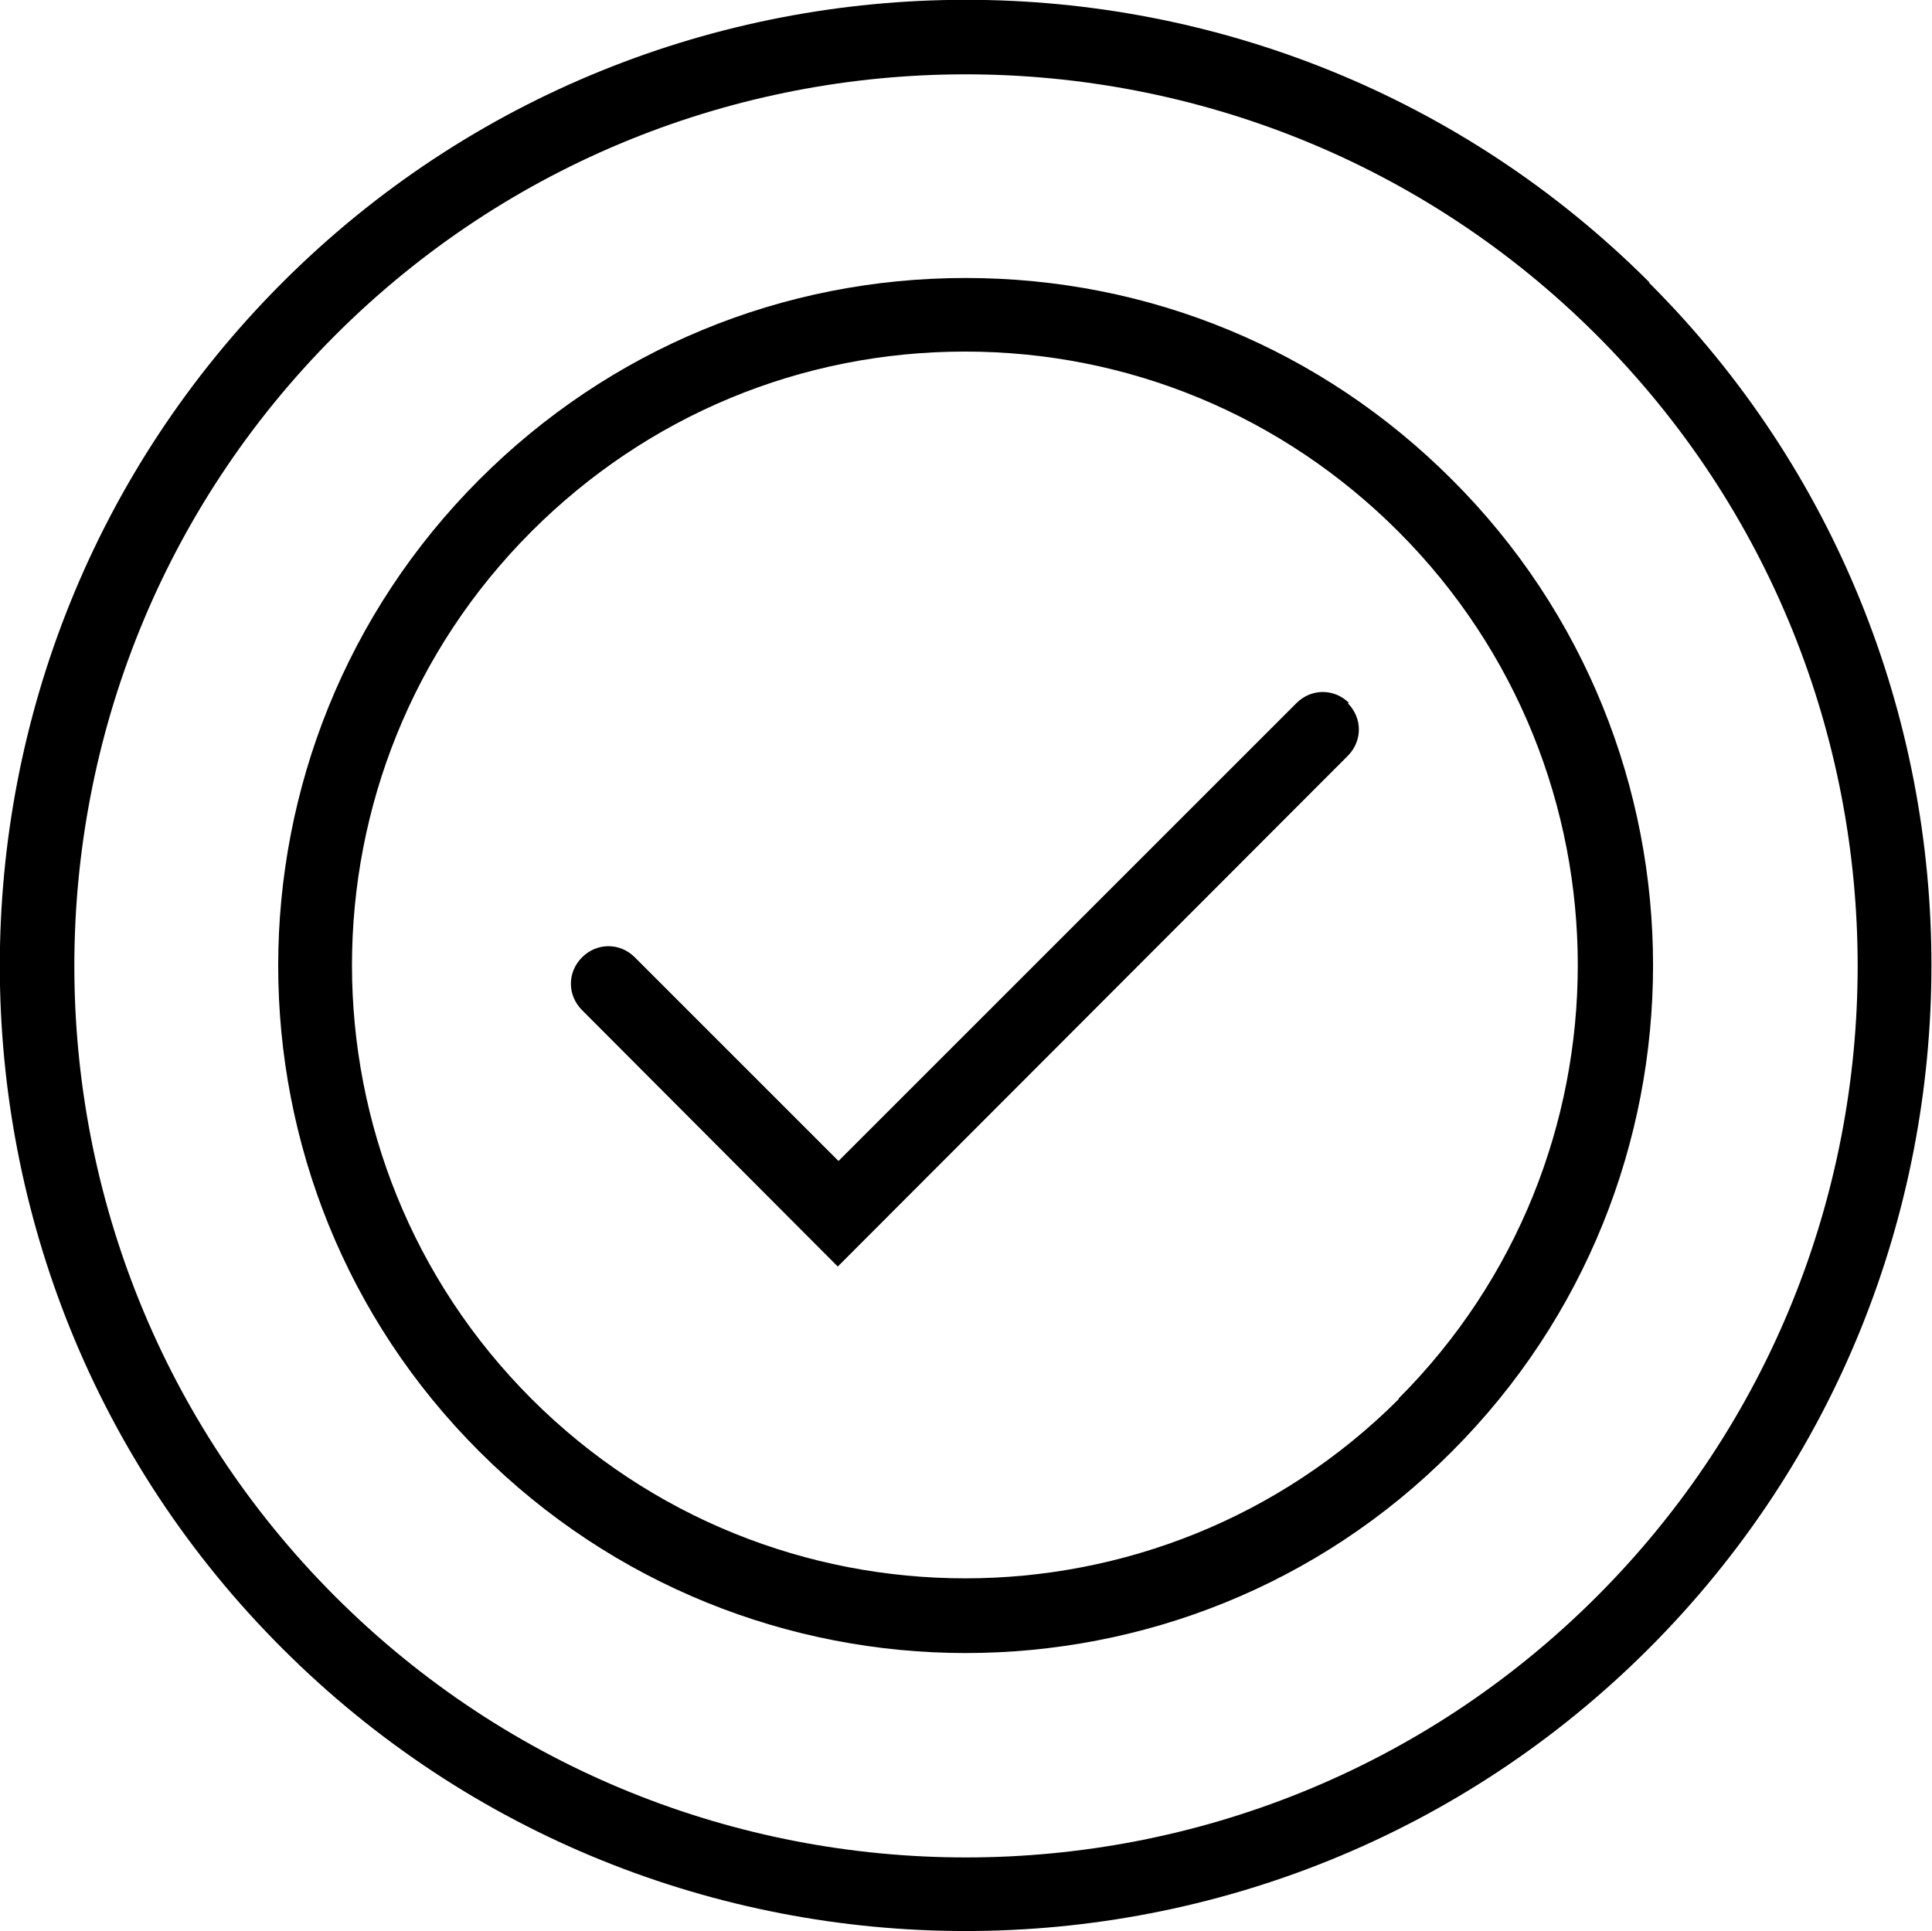 <?xml version="1.0" encoding="UTF-8"?>
<svg id="Layer_1" data-name="Layer 1" xmlns="http://www.w3.org/2000/svg" viewBox="0 0 25.99 25.98">
  <defs>
    <style>
      .cls-1 {
        stroke-width: 0px;
      }
    </style>
  </defs>
  <path class="cls-1" d="m19.53,6.45c-1.75-1.75-4.07-2.71-6.54-2.71s-4.79.96-6.54,2.71c-3.61,3.61-3.61,9.48,0,13.08,1.8,1.8,4.17,2.71,6.54,2.71s4.74-.9,6.54-2.71c3.61-3.61,3.61-9.48,0-13.08Zm-.71,12.37c-3.22,3.22-8.45,3.22-11.67,0s-3.22-8.45,0-11.67c1.56-1.56,3.63-2.42,5.83-2.42s4.27.86,5.83,2.42c3.22,3.22,3.22,8.45,0,11.67h.01Z"/>
  <path class="cls-1" d="m22.19,3.8C17.12-1.27,8.87-1.27,3.8,3.8c-5.07,5.07-5.07,13.32,0,18.38,2.53,2.53,5.86,3.8,9.19,3.8s6.66-1.27,9.19-3.8c5.07-5.07,5.07-13.32,0-18.38h.01Zm-.71,17.68c-4.68,4.68-12.29,4.68-16.97,0-4.68-4.68-4.68-12.29,0-16.97,2.34-2.34,5.41-3.51,8.48-3.51s6.15,1.17,8.49,3.51c4.68,4.68,4.68,12.29,0,16.97Z"/>
  <path class="cls-1" d="m18.13,10.17c.2-.2.2-.51,0-.71h.02c-.2-.2-.51-.2-.71,0l-6.16,6.16-2.74-2.74c-.2-.2-.51-.2-.71,0s-.2.51,0,.71l3.44,3.45,6.86-6.87Z"/>
</svg>